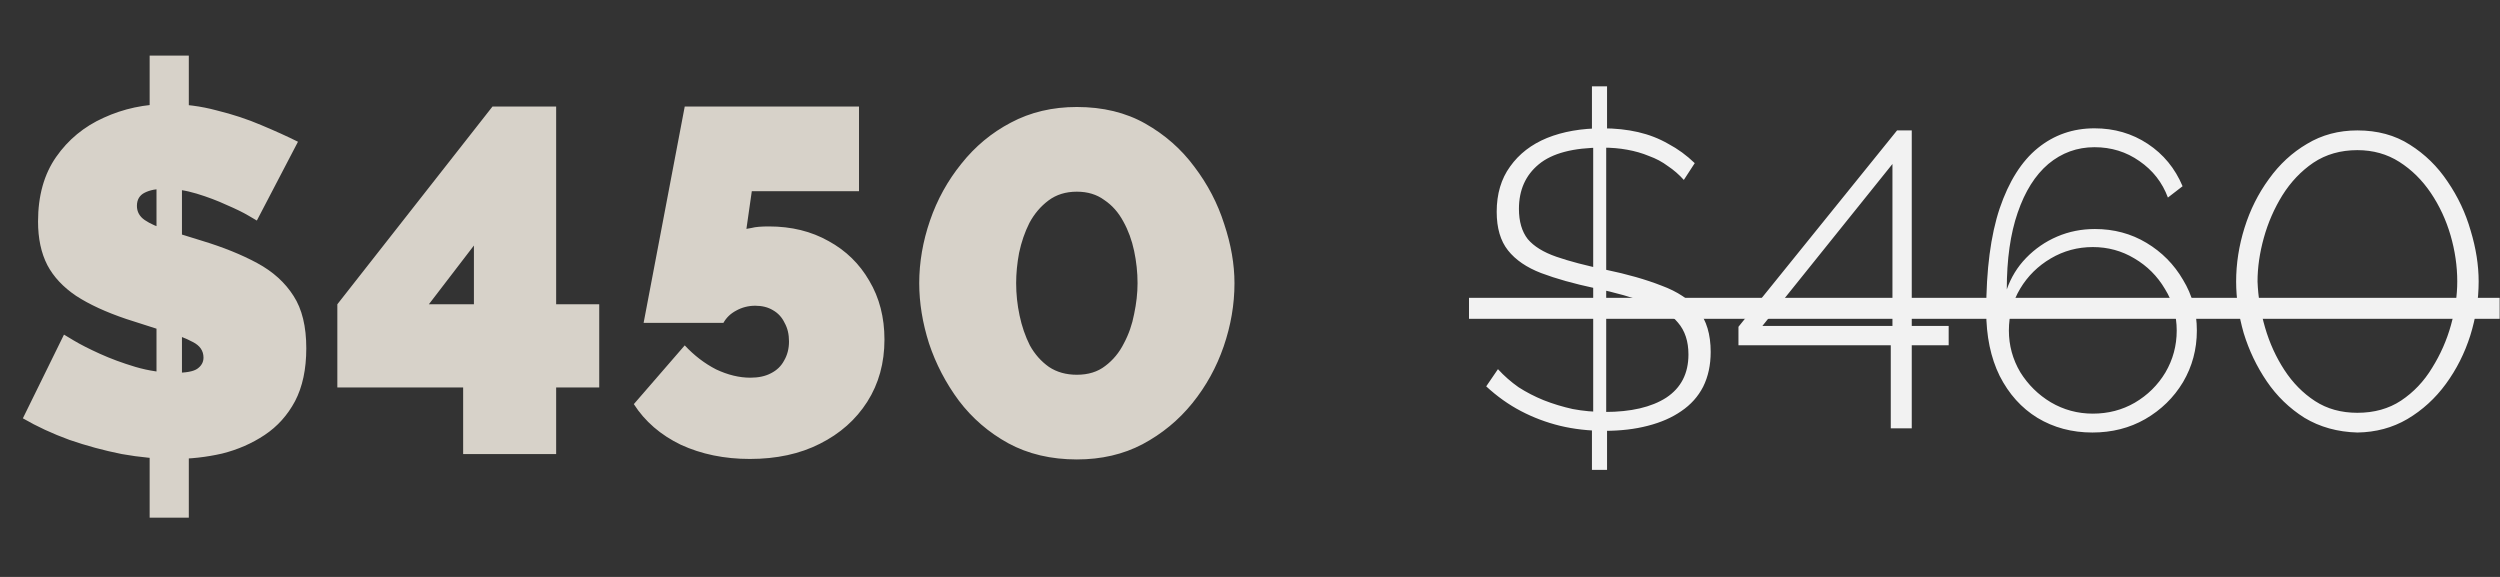 <?xml version="1.0" encoding="UTF-8"?> <svg xmlns="http://www.w3.org/2000/svg" width="143" height="33" viewBox="0 0 143 33" fill="none"><rect x="0" y="0" width="143" height="33" fill="#333333" stroke="none"/> <path d="M8.56 23.34H10.8V29.612H8.56V23.34ZM8.952 22.724V9.508L10.408 9.116V22.78L8.952 22.724ZM8.56 3.18H10.8V8.556L8.56 8.948V3.18ZM14.692 12.616C14.692 12.616 14.533 12.523 14.216 12.336C13.899 12.149 13.479 11.944 12.956 11.72C12.433 11.477 11.864 11.263 11.248 11.076C10.632 10.889 10.025 10.796 9.428 10.796C8.961 10.796 8.579 10.871 8.28 11.02C7.981 11.169 7.832 11.421 7.832 11.776C7.832 12.112 7.981 12.383 8.28 12.588C8.579 12.793 8.999 12.98 9.54 13.148C10.1 13.316 10.763 13.521 11.528 13.764C12.76 14.137 13.824 14.567 14.72 15.052C15.616 15.537 16.307 16.163 16.792 16.928C17.277 17.675 17.52 18.673 17.52 19.924C17.52 21.119 17.305 22.127 16.876 22.948C16.447 23.751 15.868 24.395 15.14 24.88C14.412 25.365 13.6 25.72 12.704 25.944C11.808 26.149 10.893 26.252 9.96 26.252C9.008 26.252 8.009 26.159 6.964 25.972C5.937 25.767 4.939 25.496 3.968 25.16C2.997 24.805 2.111 24.395 1.308 23.928L3.66 19.14C3.66 19.14 3.847 19.252 4.22 19.476C4.593 19.7 5.088 19.952 5.704 20.232C6.32 20.512 7.001 20.764 7.748 20.988C8.513 21.212 9.279 21.324 10.044 21.324C10.641 21.324 11.052 21.249 11.276 21.1C11.519 20.932 11.64 20.717 11.64 20.456C11.64 20.064 11.435 19.765 11.024 19.56C10.613 19.336 10.072 19.131 9.4 18.944C8.747 18.739 8.019 18.505 7.216 18.244C6.059 17.852 5.107 17.413 4.36 16.928C3.613 16.424 3.063 15.836 2.708 15.164C2.353 14.473 2.176 13.643 2.176 12.672C2.176 11.197 2.521 9.965 3.212 8.976C3.903 7.987 4.808 7.24 5.928 6.736C7.067 6.213 8.289 5.952 9.596 5.952C10.567 5.952 11.5 6.073 12.396 6.316C13.311 6.54 14.16 6.82 14.944 7.156C15.747 7.492 16.447 7.809 17.044 8.108L14.692 12.616ZM26.492 25.972V22.164H19.296V17.404L28.172 6.092H31.812V17.404H34.276V22.164H31.812V25.972H26.492ZM24.532 17.404H27.108V14.044L24.532 17.404ZM42.891 26.252C41.435 26.252 40.119 25.981 38.943 25.44C37.785 24.88 36.889 24.105 36.255 23.116L39.167 19.756C39.708 20.335 40.305 20.792 40.959 21.128C41.631 21.445 42.284 21.604 42.919 21.604C43.385 21.604 43.777 21.52 44.095 21.352C44.431 21.184 44.683 20.941 44.851 20.624C45.037 20.307 45.131 19.943 45.131 19.532C45.131 19.121 45.047 18.767 44.879 18.468C44.729 18.151 44.505 17.908 44.207 17.74C43.927 17.572 43.591 17.488 43.199 17.488C42.807 17.488 42.443 17.581 42.107 17.768C41.789 17.936 41.547 18.169 41.379 18.468H36.815L39.167 6.092H49.135V10.936H43.003L42.695 13.092C42.695 13.092 42.797 13.073 43.003 13.036C43.208 12.98 43.535 12.952 43.983 12.952C45.271 12.952 46.409 13.232 47.399 13.792C48.388 14.333 49.163 15.089 49.723 16.06C50.301 17.031 50.591 18.151 50.591 19.42C50.591 20.764 50.264 21.949 49.611 22.976C48.957 24.003 48.052 24.805 46.895 25.384C45.756 25.963 44.421 26.252 42.891 26.252ZM61.596 26.28C60.121 26.28 58.814 25.972 57.676 25.356C56.556 24.74 55.613 23.928 54.848 22.92C54.101 21.912 53.532 20.82 53.14 19.644C52.766 18.468 52.58 17.32 52.58 16.2C52.58 15.005 52.785 13.811 53.196 12.616C53.606 11.421 54.204 10.339 54.988 9.368C55.772 8.379 56.714 7.595 57.816 7.016C58.936 6.419 60.196 6.12 61.596 6.12C63.089 6.12 64.396 6.437 65.516 7.072C66.636 7.707 67.569 8.528 68.316 9.536C69.081 10.544 69.65 11.636 70.024 12.812C70.416 13.988 70.612 15.117 70.612 16.2C70.612 17.413 70.406 18.617 69.996 19.812C69.585 21.007 68.988 22.089 68.204 23.06C67.42 24.031 66.468 24.815 65.348 25.412C64.246 25.991 62.996 26.28 61.596 26.28ZM58.124 16.2C58.124 16.816 58.189 17.432 58.32 18.048C58.45 18.664 58.646 19.233 58.908 19.756C59.188 20.26 59.552 20.671 60 20.988C60.448 21.287 60.98 21.436 61.596 21.436C62.249 21.436 62.79 21.268 63.22 20.932C63.668 20.596 64.022 20.167 64.284 19.644C64.564 19.121 64.76 18.561 64.872 17.964C65.002 17.348 65.068 16.76 65.068 16.2C65.068 15.584 65.002 14.968 64.872 14.352C64.741 13.736 64.536 13.176 64.256 12.672C63.976 12.149 63.612 11.739 63.164 11.44C62.734 11.123 62.212 10.964 61.596 10.964C60.961 10.964 60.42 11.132 59.972 11.468C59.524 11.804 59.16 12.233 58.88 12.756C58.618 13.279 58.422 13.848 58.292 14.464C58.18 15.061 58.124 15.64 58.124 16.2Z" fill="#D7D2C9"></path> <path d="M91.059 24.068L91.923 24.092V26.876H91.059V24.068ZM91.131 23.9V8.06L91.875 7.964V23.948L91.131 23.9ZM91.059 4.94H91.923V7.94L91.059 8.036V4.94ZM96.315 10.292C96.043 9.988 95.739 9.724 95.403 9.5C95.083 9.26 94.723 9.068 94.323 8.924C93.939 8.764 93.523 8.644 93.075 8.564C92.643 8.484 92.171 8.444 91.659 8.444C89.995 8.444 88.779 8.764 88.011 9.404C87.259 10.028 86.883 10.876 86.883 11.948C86.883 12.668 87.051 13.244 87.387 13.676C87.739 14.092 88.283 14.428 89.019 14.684C89.755 14.94 90.699 15.188 91.851 15.428C93.083 15.684 94.147 15.988 95.043 16.34C95.955 16.676 96.651 17.14 97.131 17.732C97.611 18.324 97.851 19.124 97.851 20.132C97.851 20.884 97.707 21.548 97.419 22.124C97.131 22.684 96.715 23.148 96.171 23.516C95.643 23.884 95.003 24.164 94.251 24.356C93.515 24.548 92.691 24.644 91.779 24.644C90.883 24.644 90.035 24.548 89.235 24.356C88.451 24.164 87.707 23.884 87.003 23.516C86.299 23.148 85.635 22.676 85.011 22.1L85.683 21.116C86.035 21.5 86.427 21.844 86.859 22.148C87.307 22.436 87.787 22.684 88.299 22.892C88.827 23.1 89.379 23.268 89.955 23.396C90.547 23.508 91.163 23.564 91.803 23.564C93.291 23.564 94.459 23.292 95.307 22.748C96.155 22.188 96.579 21.364 96.579 20.276C96.579 19.524 96.379 18.916 95.979 18.452C95.595 17.988 95.003 17.612 94.203 17.324C93.419 17.02 92.427 16.74 91.227 16.484C90.027 16.228 89.003 15.94 88.155 15.62C87.323 15.3 86.691 14.868 86.259 14.324C85.827 13.78 85.611 13.044 85.611 12.116C85.611 11.092 85.867 10.228 86.379 9.524C86.891 8.804 87.595 8.26 88.491 7.892C89.403 7.524 90.459 7.34 91.659 7.34C92.395 7.34 93.075 7.412 93.699 7.556C94.323 7.7 94.899 7.924 95.427 8.228C95.971 8.516 96.475 8.884 96.939 9.332L96.315 10.292ZM108.152 24.5V19.748H99.44V18.692L108.512 7.46H109.352V18.644H111.464V19.748H109.352V24.5H108.152ZM100.808 18.644H108.248V9.38L100.808 18.644ZM125.66 18.908C125.66 17.836 125.396 16.868 124.868 16.004C124.356 15.124 123.66 14.42 122.78 13.892C121.9 13.364 120.916 13.1 119.828 13.1C119.06 13.1 118.34 13.244 117.668 13.532C116.996 13.82 116.404 14.228 115.892 14.756C115.396 15.268 115.028 15.868 114.788 16.556C114.788 14.828 114.996 13.364 115.412 12.164C115.828 10.948 116.412 10.02 117.164 9.38C117.932 8.74 118.812 8.42 119.804 8.42C120.764 8.42 121.62 8.684 122.372 9.212C123.14 9.74 123.684 10.436 124.004 11.3L124.844 10.652C124.412 9.628 123.748 8.82 122.852 8.228C121.956 7.636 120.94 7.34 119.804 7.34C118.572 7.34 117.492 7.716 116.564 8.468C115.636 9.22 114.908 10.372 114.38 11.924C113.868 13.46 113.612 15.42 113.612 17.804C113.612 19.228 113.868 20.46 114.38 21.5C114.908 22.54 115.628 23.34 116.54 23.9C117.468 24.46 118.516 24.74 119.684 24.74C120.804 24.74 121.812 24.484 122.708 23.972C123.62 23.444 124.34 22.74 124.868 21.86C125.396 20.964 125.66 19.98 125.66 18.908ZM119.708 23.66C118.844 23.66 118.044 23.444 117.308 23.012C116.588 22.58 116.004 22.004 115.556 21.284C115.124 20.548 114.908 19.756 114.908 18.908C114.908 18.028 115.124 17.228 115.556 16.508C115.988 15.788 116.572 15.212 117.308 14.78C118.044 14.348 118.844 14.132 119.708 14.132C120.572 14.132 121.364 14.348 122.084 14.78C122.82 15.212 123.404 15.796 123.836 16.532C124.284 17.252 124.508 18.044 124.508 18.908C124.508 19.772 124.292 20.572 123.86 21.308C123.428 22.028 122.844 22.604 122.108 23.036C121.388 23.452 120.588 23.66 119.708 23.66ZM134.843 24.74C133.707 24.708 132.699 24.428 131.819 23.9C130.955 23.356 130.235 22.66 129.659 21.812C129.083 20.964 128.643 20.044 128.339 19.052C128.051 18.044 127.907 17.06 127.907 16.1C127.907 15.076 128.067 14.052 128.387 13.028C128.707 12.004 129.171 11.076 129.779 10.244C130.387 9.396 131.115 8.724 131.963 8.228C132.811 7.716 133.771 7.46 134.843 7.46C135.995 7.46 136.995 7.732 137.843 8.276C138.707 8.82 139.427 9.524 140.003 10.388C140.595 11.252 141.035 12.188 141.323 13.196C141.627 14.204 141.779 15.172 141.779 16.1C141.779 17.14 141.619 18.172 141.299 19.196C140.979 20.204 140.515 21.124 139.907 21.956C139.299 22.788 138.563 23.46 137.699 23.972C136.851 24.468 135.899 24.724 134.843 24.74ZM129.131 16.1C129.163 16.98 129.307 17.86 129.563 18.74C129.819 19.62 130.187 20.428 130.667 21.164C131.147 21.9 131.731 22.492 132.419 22.94C133.107 23.388 133.915 23.612 134.843 23.612C135.803 23.612 136.635 23.38 137.339 22.916C138.059 22.436 138.651 21.812 139.115 21.044C139.595 20.276 139.955 19.46 140.195 18.596C140.435 17.732 140.555 16.9 140.555 16.1C140.555 15.22 140.427 14.34 140.171 13.46C139.915 12.58 139.539 11.772 139.043 11.036C138.547 10.3 137.947 9.708 137.243 9.26C136.539 8.812 135.739 8.588 134.843 8.588C133.883 8.588 133.043 8.828 132.323 9.308C131.619 9.788 131.027 10.412 130.547 11.18C130.083 11.932 129.731 12.74 129.491 13.604C129.251 14.468 129.131 15.3 129.131 16.1Z" fill="#F2F2F2"></path> <path d="M84.027 17.036H142.979V18.236H84.027V17.036Z" fill="#F2F2F2"></path> </svg> 